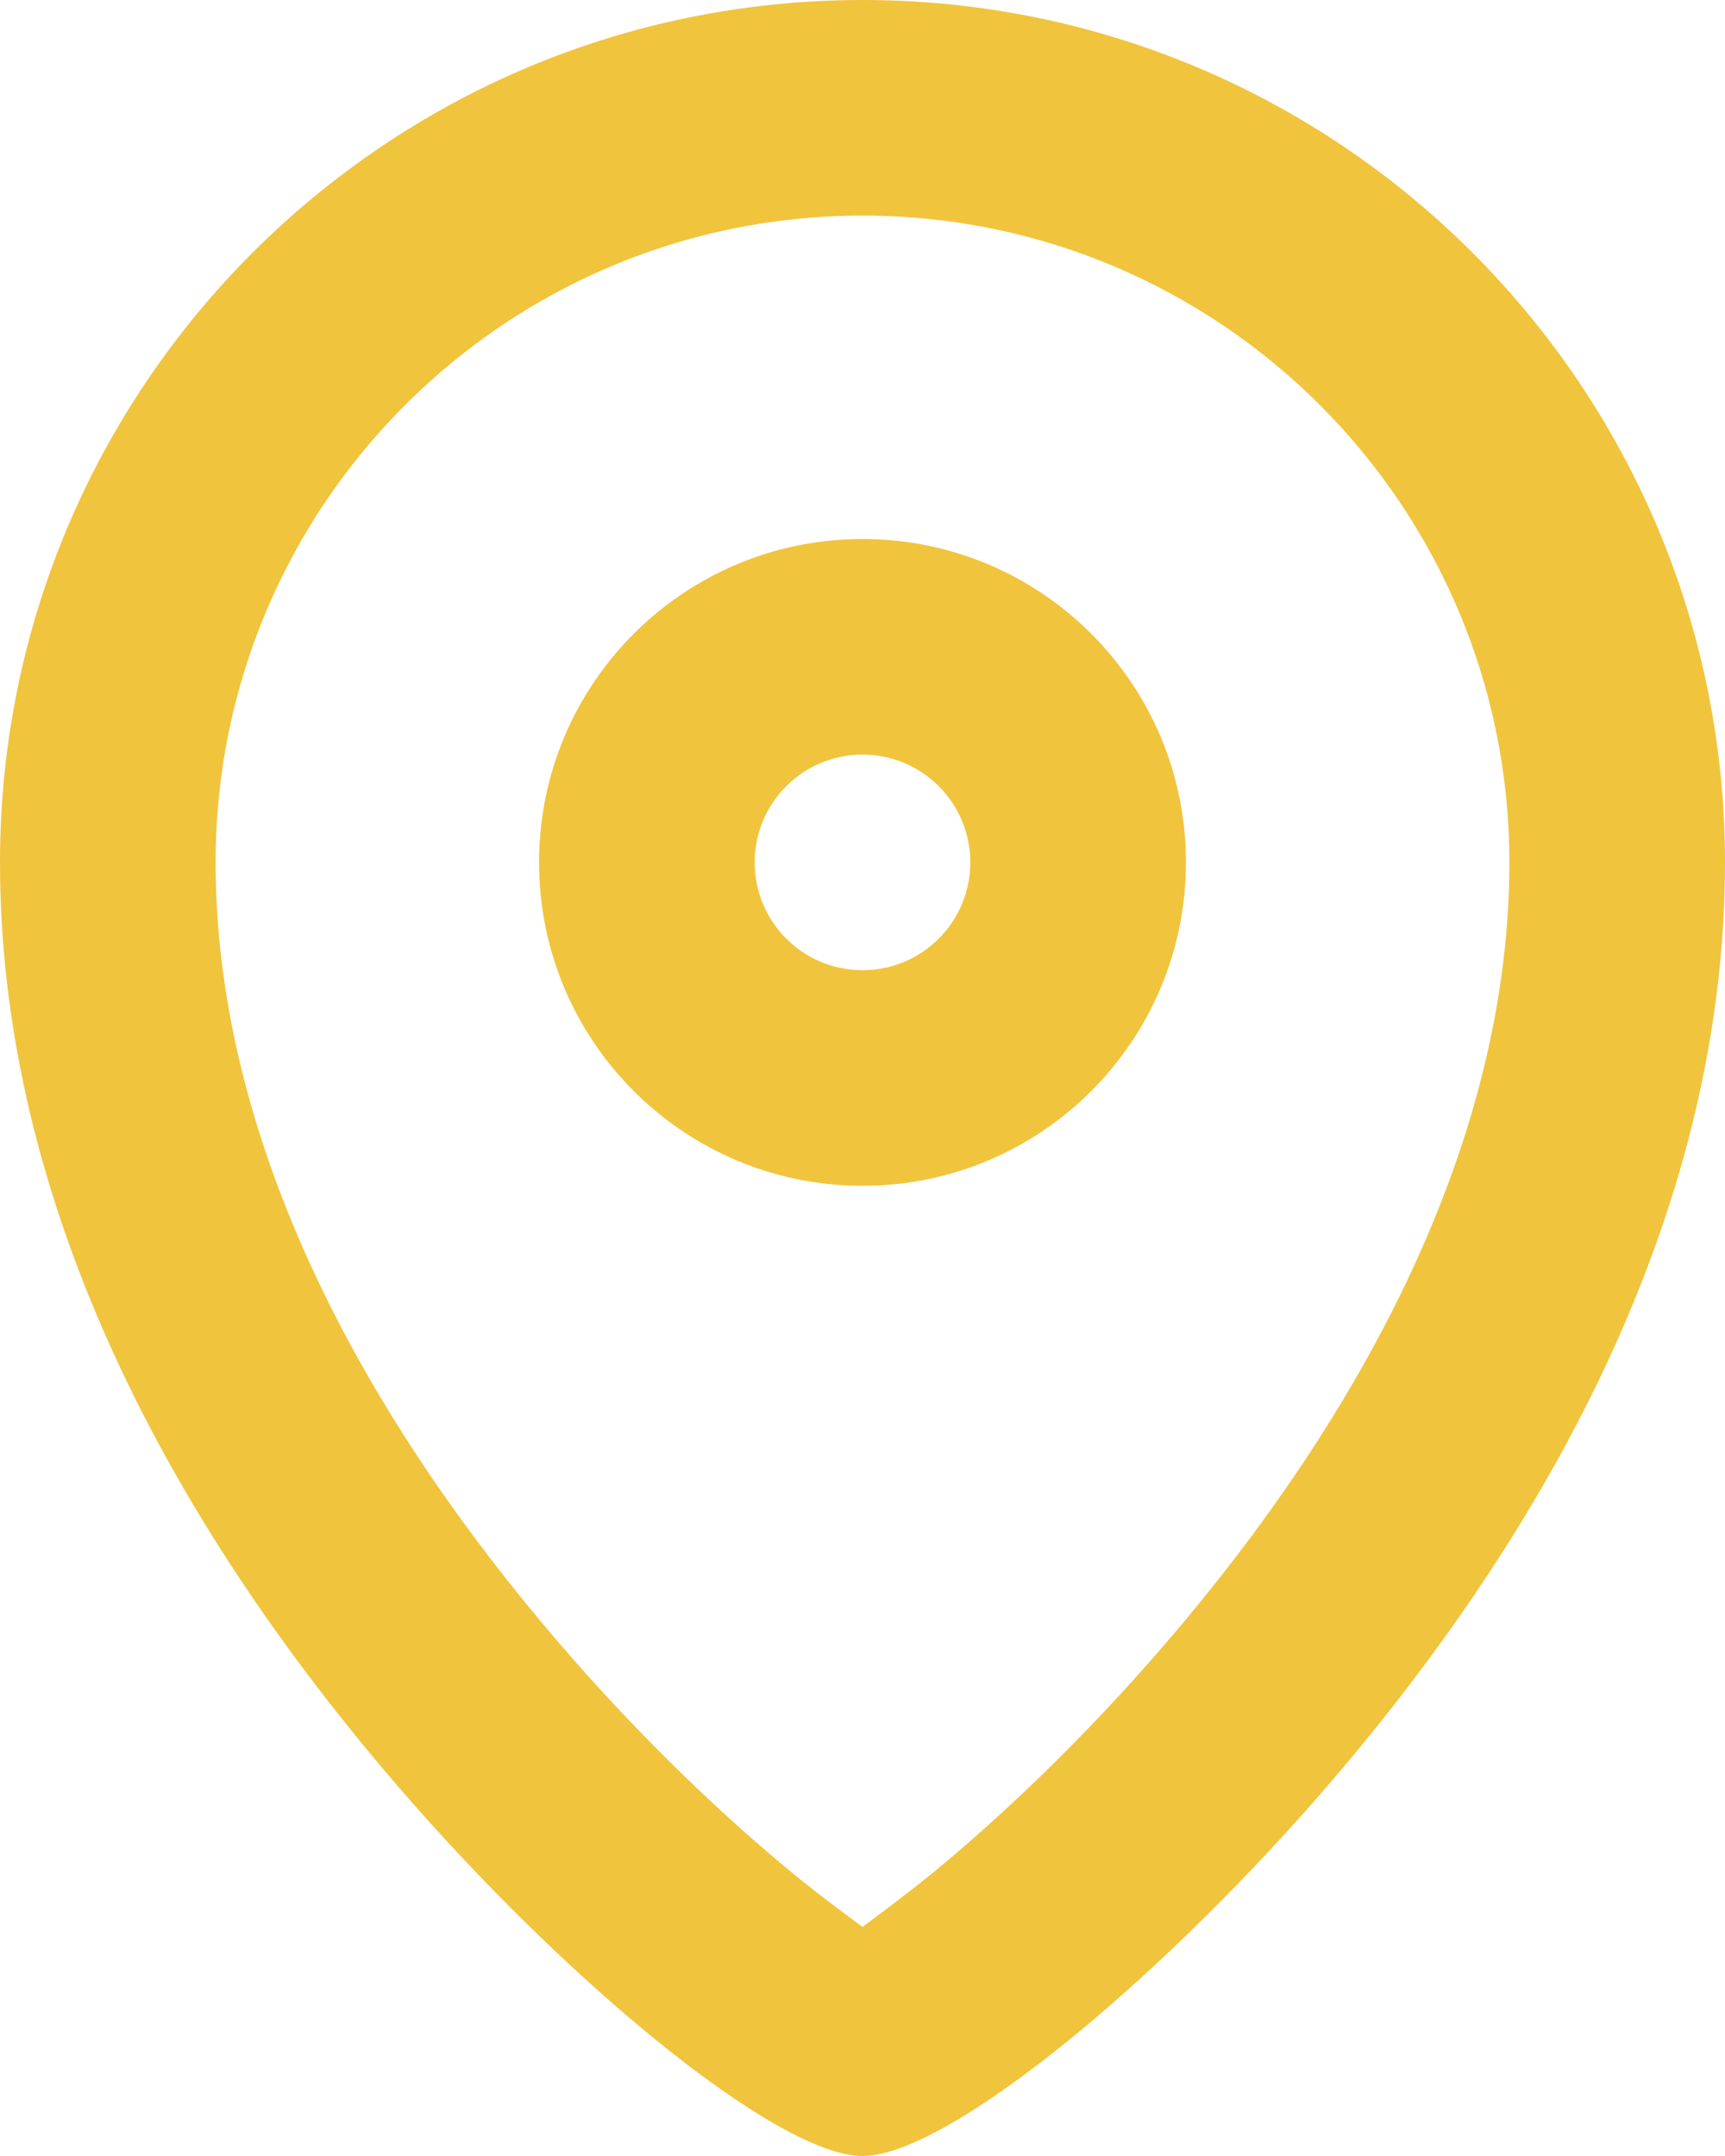 <?xml version="1.0" encoding="UTF-8"?> <svg xmlns="http://www.w3.org/2000/svg" xmlns:xlink="http://www.w3.org/1999/xlink" width="32px" height="40px" viewBox="0 0 32 40"> <!-- Generator: Sketch 54.1 (76490) - https://sketchapp.com --> <title>Combined Shape</title> <desc>Created with Sketch.</desc> <g id="The-Icons" stroke="none" stroke-width="1" fill="none" fill-rule="evenodd"> <g id="Artboard" transform="translate(-427, -448)" fill="#F1C43D" fill-rule="nonzero"> <path d="M451.919,480.789 C448.683,484.629 444.604,488 443,488 C441.396,488 437.317,484.629 434.081,480.789 C429.69,475.576 427,469.843 427,464 C427,455.163 434.163,448 443,448 C451.837,448 459,455.163 459,464 C459,469.843 456.31,475.576 451.919,480.789 Z M441.649,482.708 C442.242,483.199 443,483.749 443,483.749 C443,483.749 443.843,483.129 444.351,482.708 C445.826,481.489 447.412,479.93 448.86,478.211 C452.699,473.655 455,468.749 455,464 C455,457.373 449.627,452 443,452 C436.373,452 431,457.373 431,464 C431,468.749 433.301,473.655 437.14,478.211 C438.588,479.93 440.174,481.489 441.649,482.708 Z M437,464 C437,460.686 439.686,458 443,458 C446.314,458 449,460.686 449,464 C449,467.314 446.314,470 443,470 C439.686,470 437,467.314 437,464 Z M445,464 C445,462.895 444.105,462 443,462 C441.895,462 441,462.895 441,464 C441,465.105 441.895,466 443,466 C444.105,466 445,465.105 445,464 Z" id="Combined-Shape"></path> </g> </g> </svg> 